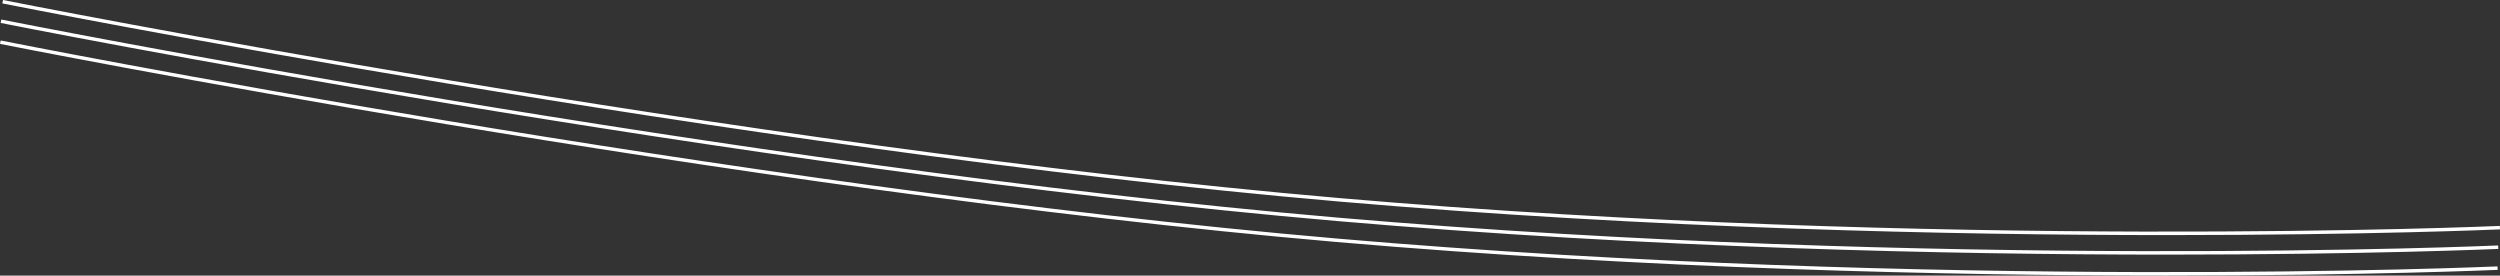 <svg id="cable_horizontal" data-name="cable horizontal" xmlns="http://www.w3.org/2000/svg" xmlns:xlink="http://www.w3.org/1999/xlink" width="1440.132" height="158.744" viewBox="0 0 1440.132 158.744">
  <rect x="0" y="0" width="1440.132" height="158.744" fill="#333333" stroke="none"/>
  <defs>
    <clipPath id="clip-path">
      <rect id="Rectangle_1751" data-name="Rectangle 1751" width="1440.132" height="158.744" fill="none"/>
    </clipPath>
  </defs>
  <g id="Groupe_4692" data-name="Groupe 4692" clip-path="url(#clip-path)">
    <path id="Tracé_598" data-name="Tracé 598" d="M1248.969,135.427c115.307,0,189.637-3.218,191.164-3.286l-.09-2c-3.175.141-321.527,13.92-668.532-16.041C424.49,84.14,5.927.838,1.739,0L1.347,1.961C5.535,2.8,424.2,86.122,771.339,116.094c180.351,15.572,352.947,19.333,477.63,19.333M770.527,125.354C423.507,95.391,4.943,12.09.756,11.252L.364,13.213c4.188.838,422.858,84.16,769.991,114.133,180.352,15.572,352.95,19.333,477.632,19.333,115.308,0,189.637-3.218,191.163-3.286l-.09-2c-3.173.142-321.528,13.921-668.533-16.041m-.363,12.065C423.144,107.457,4.58,24.156.393,23.318L0,25.279c4.189.838,422.859,84.161,769.992,114.132,180.352,15.572,352.949,19.333,477.632,19.333,115.308,0,189.636-3.218,191.162-3.286l-.089-2c-3.174.143-321.527,13.922-668.533-16.041" fill="#fff"/>
  </g>
</svg>
